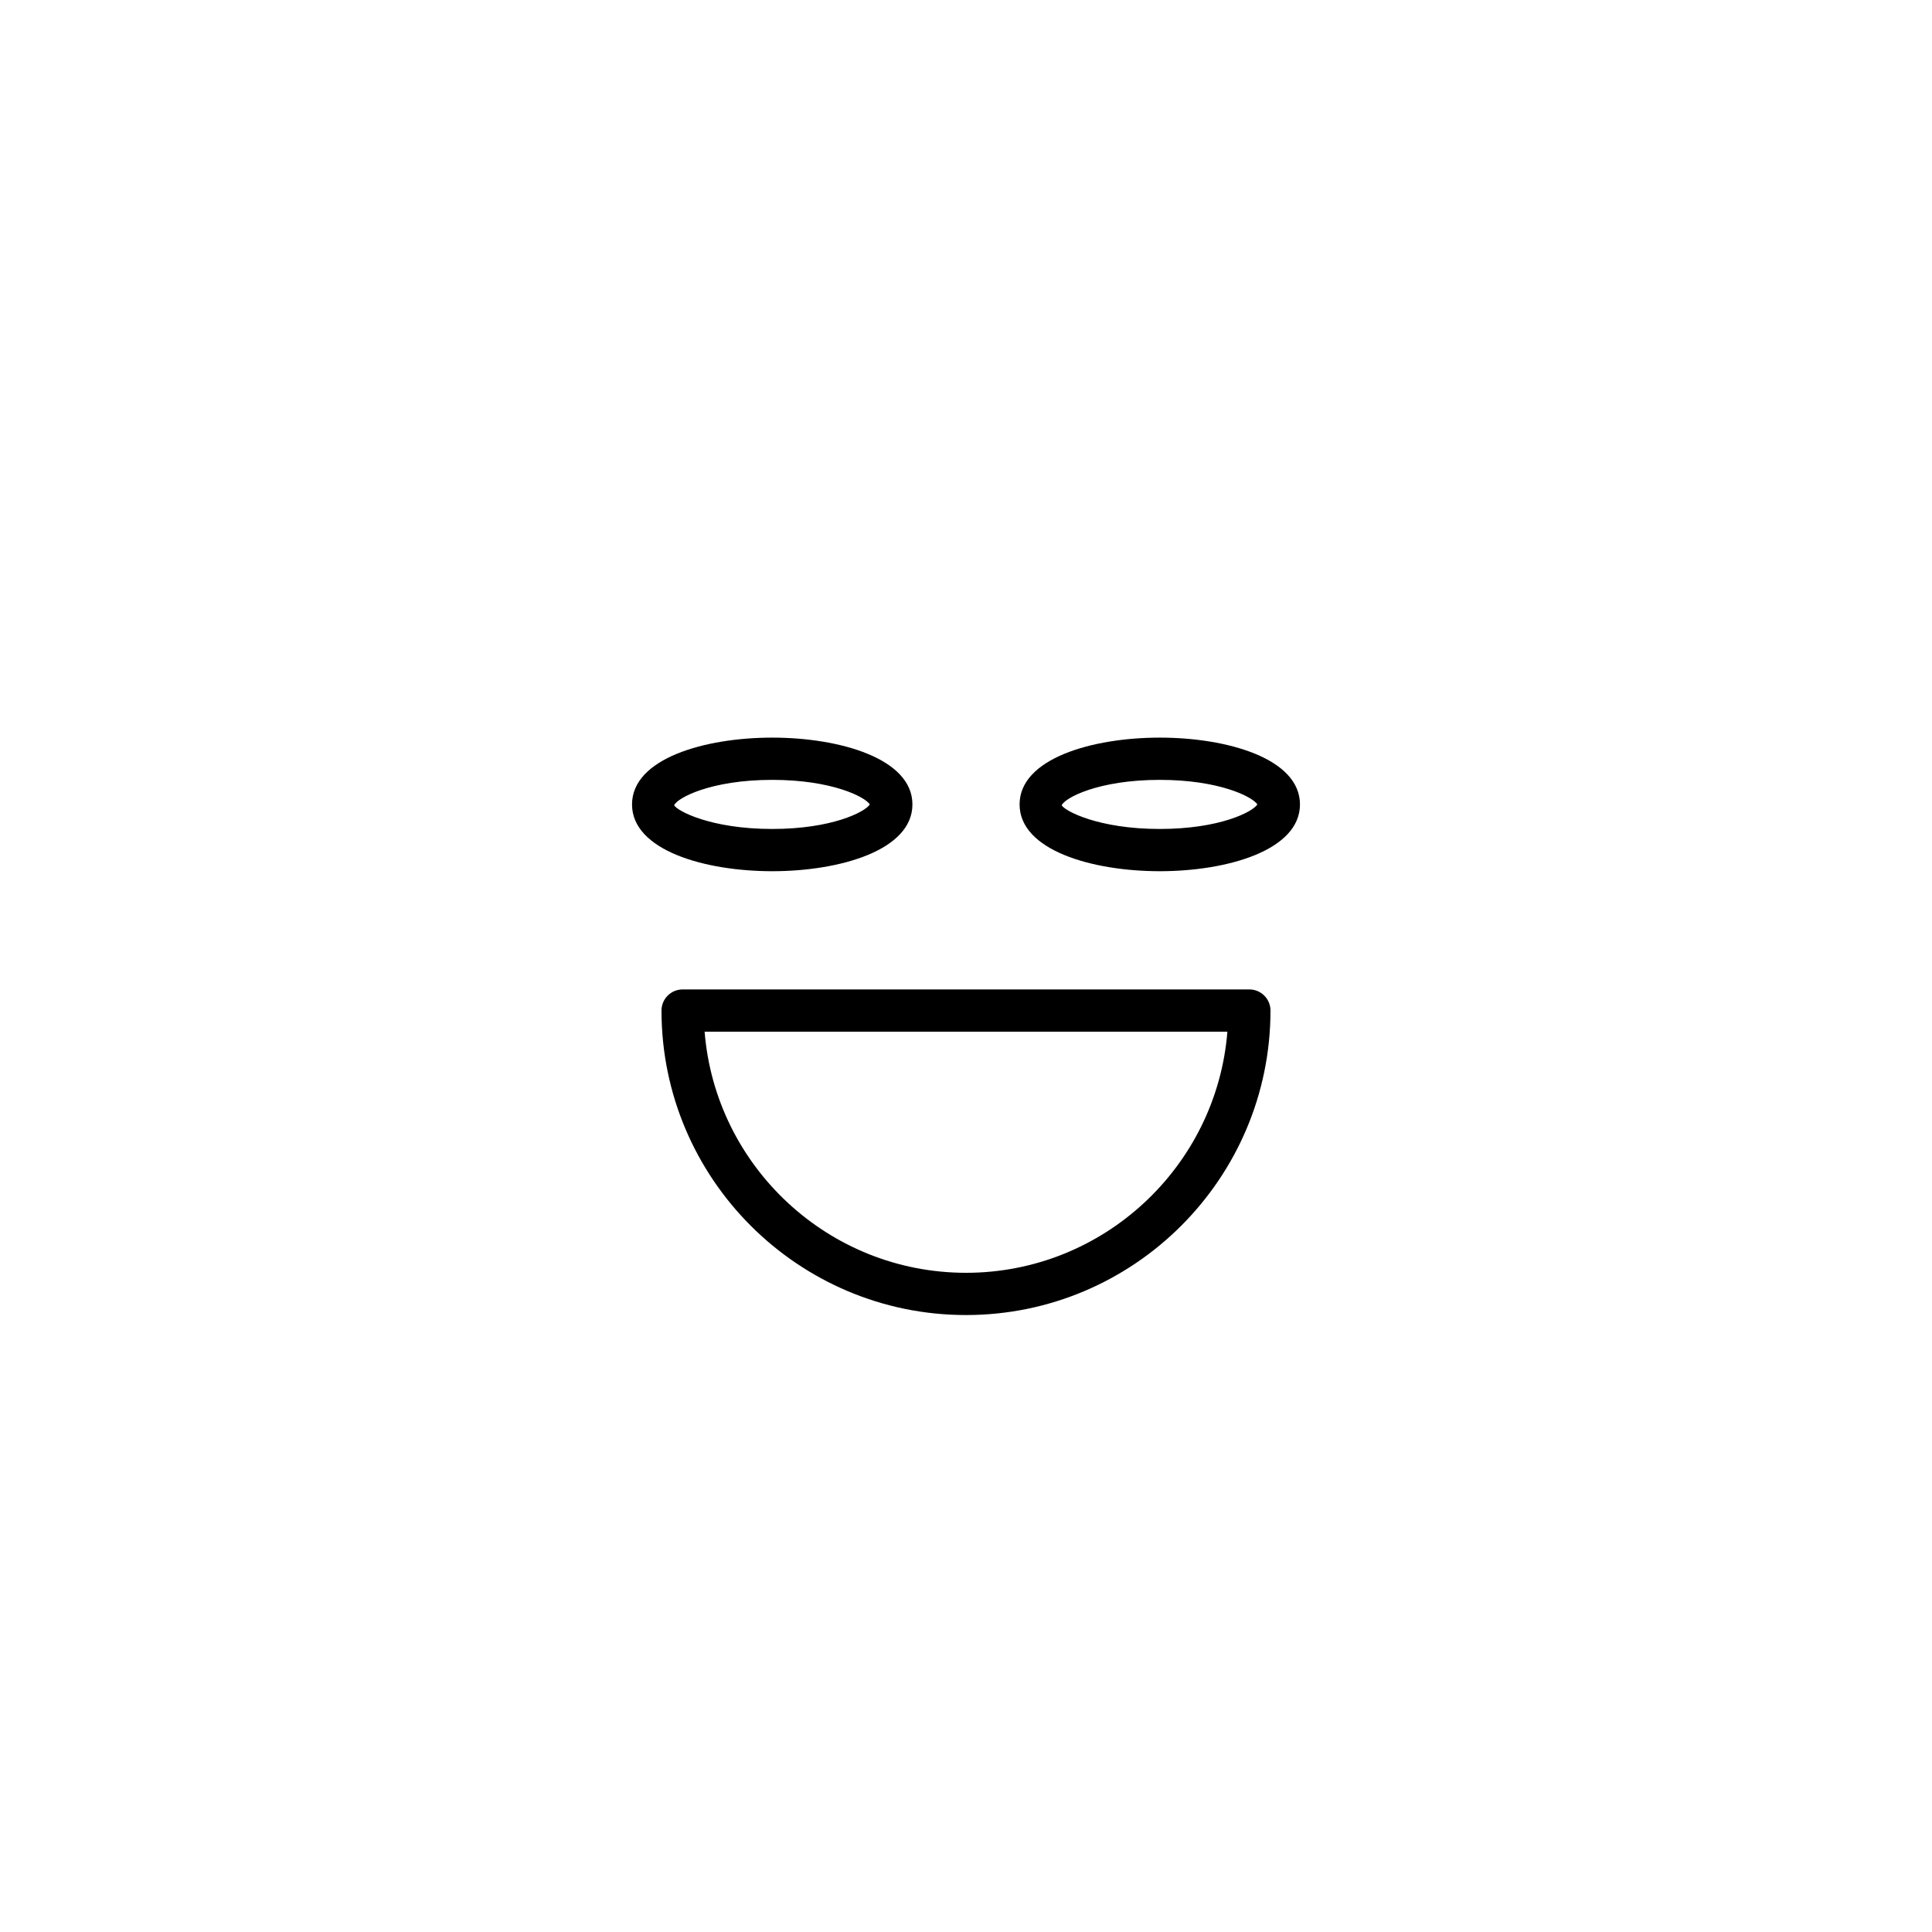 <?xml version="1.0" encoding="UTF-8"?>
<!-- Uploaded to: SVG Repo, www.svgrepo.com, Generator: SVG Repo Mixer Tools -->
<svg fill="#000000" width="800px" height="800px" version="1.1" viewBox="144 144 512 512" xmlns="http://www.w3.org/2000/svg">
 <g>
  <path d="m400 492.5c44.492 0 80.691-36.199 80.691-80.691 0-3.09-2.508-5.598-5.598-5.598h-150.19c-3.09 0-5.598 2.508-5.598 5.598 0 44.496 36.199 80.691 80.691 80.691zm69.27-75.09c-2.859 35.711-32.836 63.895-69.27 63.895s-66.41-28.188-69.27-63.898z"/>
  <path d="m348.65 374.88c17.891 0 37.152-5.539 37.152-17.699 0-12.164-19.258-17.703-37.152-17.703-17.895 0-37.156 5.539-37.156 17.703 0.004 12.16 19.262 17.699 37.156 17.699zm0-24.207c15.742 0 24.543 4.465 25.867 6.508-1.328 2.043-10.129 6.504-25.867 6.504-16.359 0-25.223-4.82-25.992-6.277 0.77-1.914 9.629-6.734 25.992-6.734z"/>
  <path d="m414.2 357.18c0 12.16 19.258 17.699 37.152 17.699 17.891 0 37.152-5.539 37.152-17.699 0-12.164-19.258-17.703-37.152-17.703-17.895 0-37.152 5.539-37.152 17.703zm63.02 0c-1.324 2.043-10.125 6.504-25.867 6.504-16.359 0-25.219-4.82-25.988-6.277 0.77-1.918 9.625-6.734 25.988-6.734 15.746 0 24.543 4.465 25.867 6.508z"/>
 </g>
</svg>